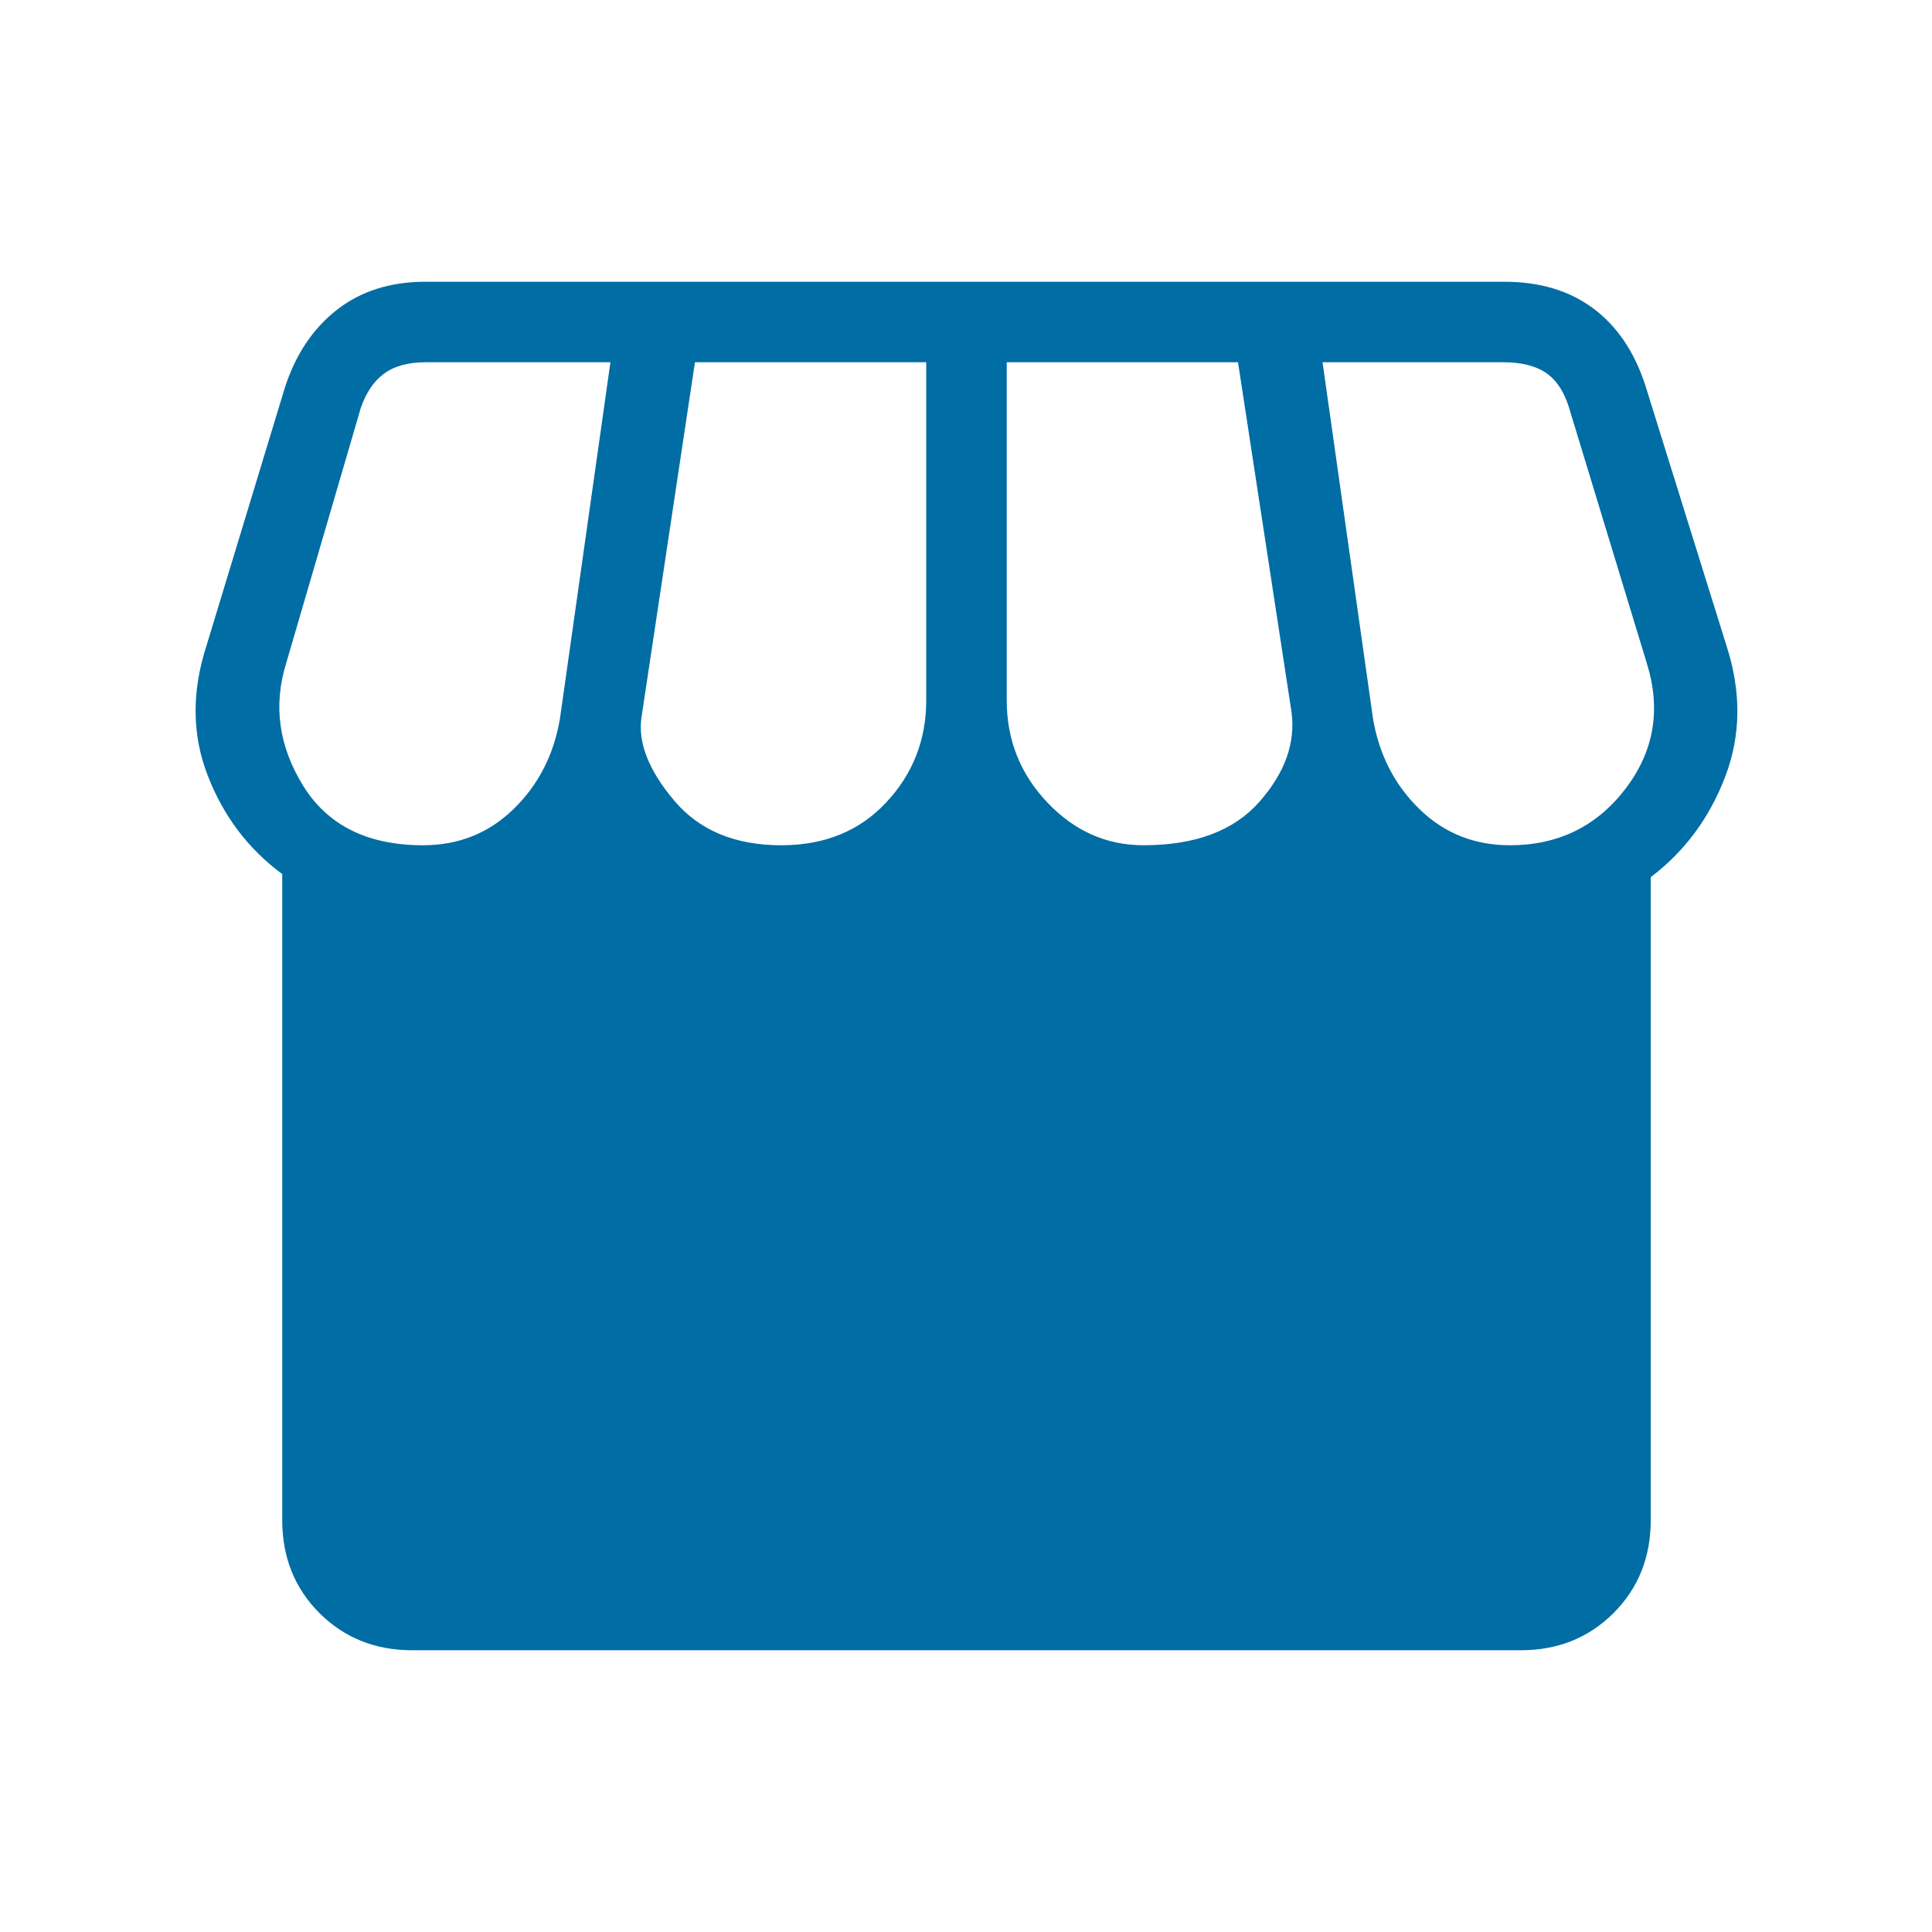 <svg width="24" height="24" viewBox="0 0 24 24" fill="none"
  xmlns="http://www.w3.org/2000/svg">
  <mask id="mask0_10_2345" style="mask-type:alpha" maskUnits="userSpaceOnUse" x="0" y="0" width="24" height="24">
    <rect width="24" height="24" fill="#D9D9D9"/>
  </mask>
  <g mask="url(#mask0_10_2345)">
    <path d="M20.506 10.896V18.884C20.506 19.345 20.352 19.729 20.044 20.038C19.735 20.346 19.351 20.5 18.891 20.5H5.121C4.661 20.5 4.277 20.346 3.968 20.038C3.66 19.729 3.506 19.345 3.506 18.884V10.858C3.084 10.546 2.775 10.138 2.58 9.633C2.384 9.128 2.38 8.588 2.567 8.015L3.541 4.808C3.674 4.4 3.889 4.08 4.186 3.848C4.483 3.616 4.85 3.5 5.287 3.5H18.687C19.124 3.5 19.49 3.609 19.785 3.826C20.08 4.043 20.296 4.358 20.433 4.769L21.445 8.015C21.632 8.588 21.628 9.132 21.432 9.646C21.236 10.16 20.928 10.577 20.506 10.896ZM14.206 10.5C14.848 10.5 15.328 10.32 15.645 9.96C15.961 9.601 16.095 9.23 16.044 8.846L15.379 4.5H12.506V8.7C12.506 9.191 12.674 9.614 13.01 9.968C13.346 10.323 13.745 10.5 14.206 10.5ZM9.706 10.5C10.243 10.5 10.678 10.323 11.009 9.968C11.34 9.614 11.506 9.191 11.506 8.7V4.5H8.633L7.967 8.923C7.926 9.233 8.062 9.574 8.374 9.944C8.686 10.315 9.13 10.5 9.706 10.5ZM5.256 10.5C5.697 10.5 6.072 10.35 6.38 10.05C6.688 9.75 6.88 9.376 6.956 8.927L7.583 4.5H5.287C5.069 4.5 4.896 4.548 4.767 4.644C4.639 4.74 4.543 4.885 4.479 5.077L3.556 8.235C3.392 8.76 3.462 9.269 3.766 9.761C4.071 10.254 4.567 10.5 5.256 10.5ZM18.756 10.5C19.355 10.5 19.833 10.267 20.191 9.8C20.548 9.333 20.637 8.812 20.456 8.235L19.483 5.038C19.419 4.846 19.323 4.708 19.195 4.625C19.066 4.542 18.893 4.5 18.675 4.5H16.429L17.056 8.927C17.132 9.376 17.324 9.75 17.632 10.05C17.94 10.35 18.315 10.5 18.756 10.5Z" fill="#006DA4"/>
  </g>
</svg>
